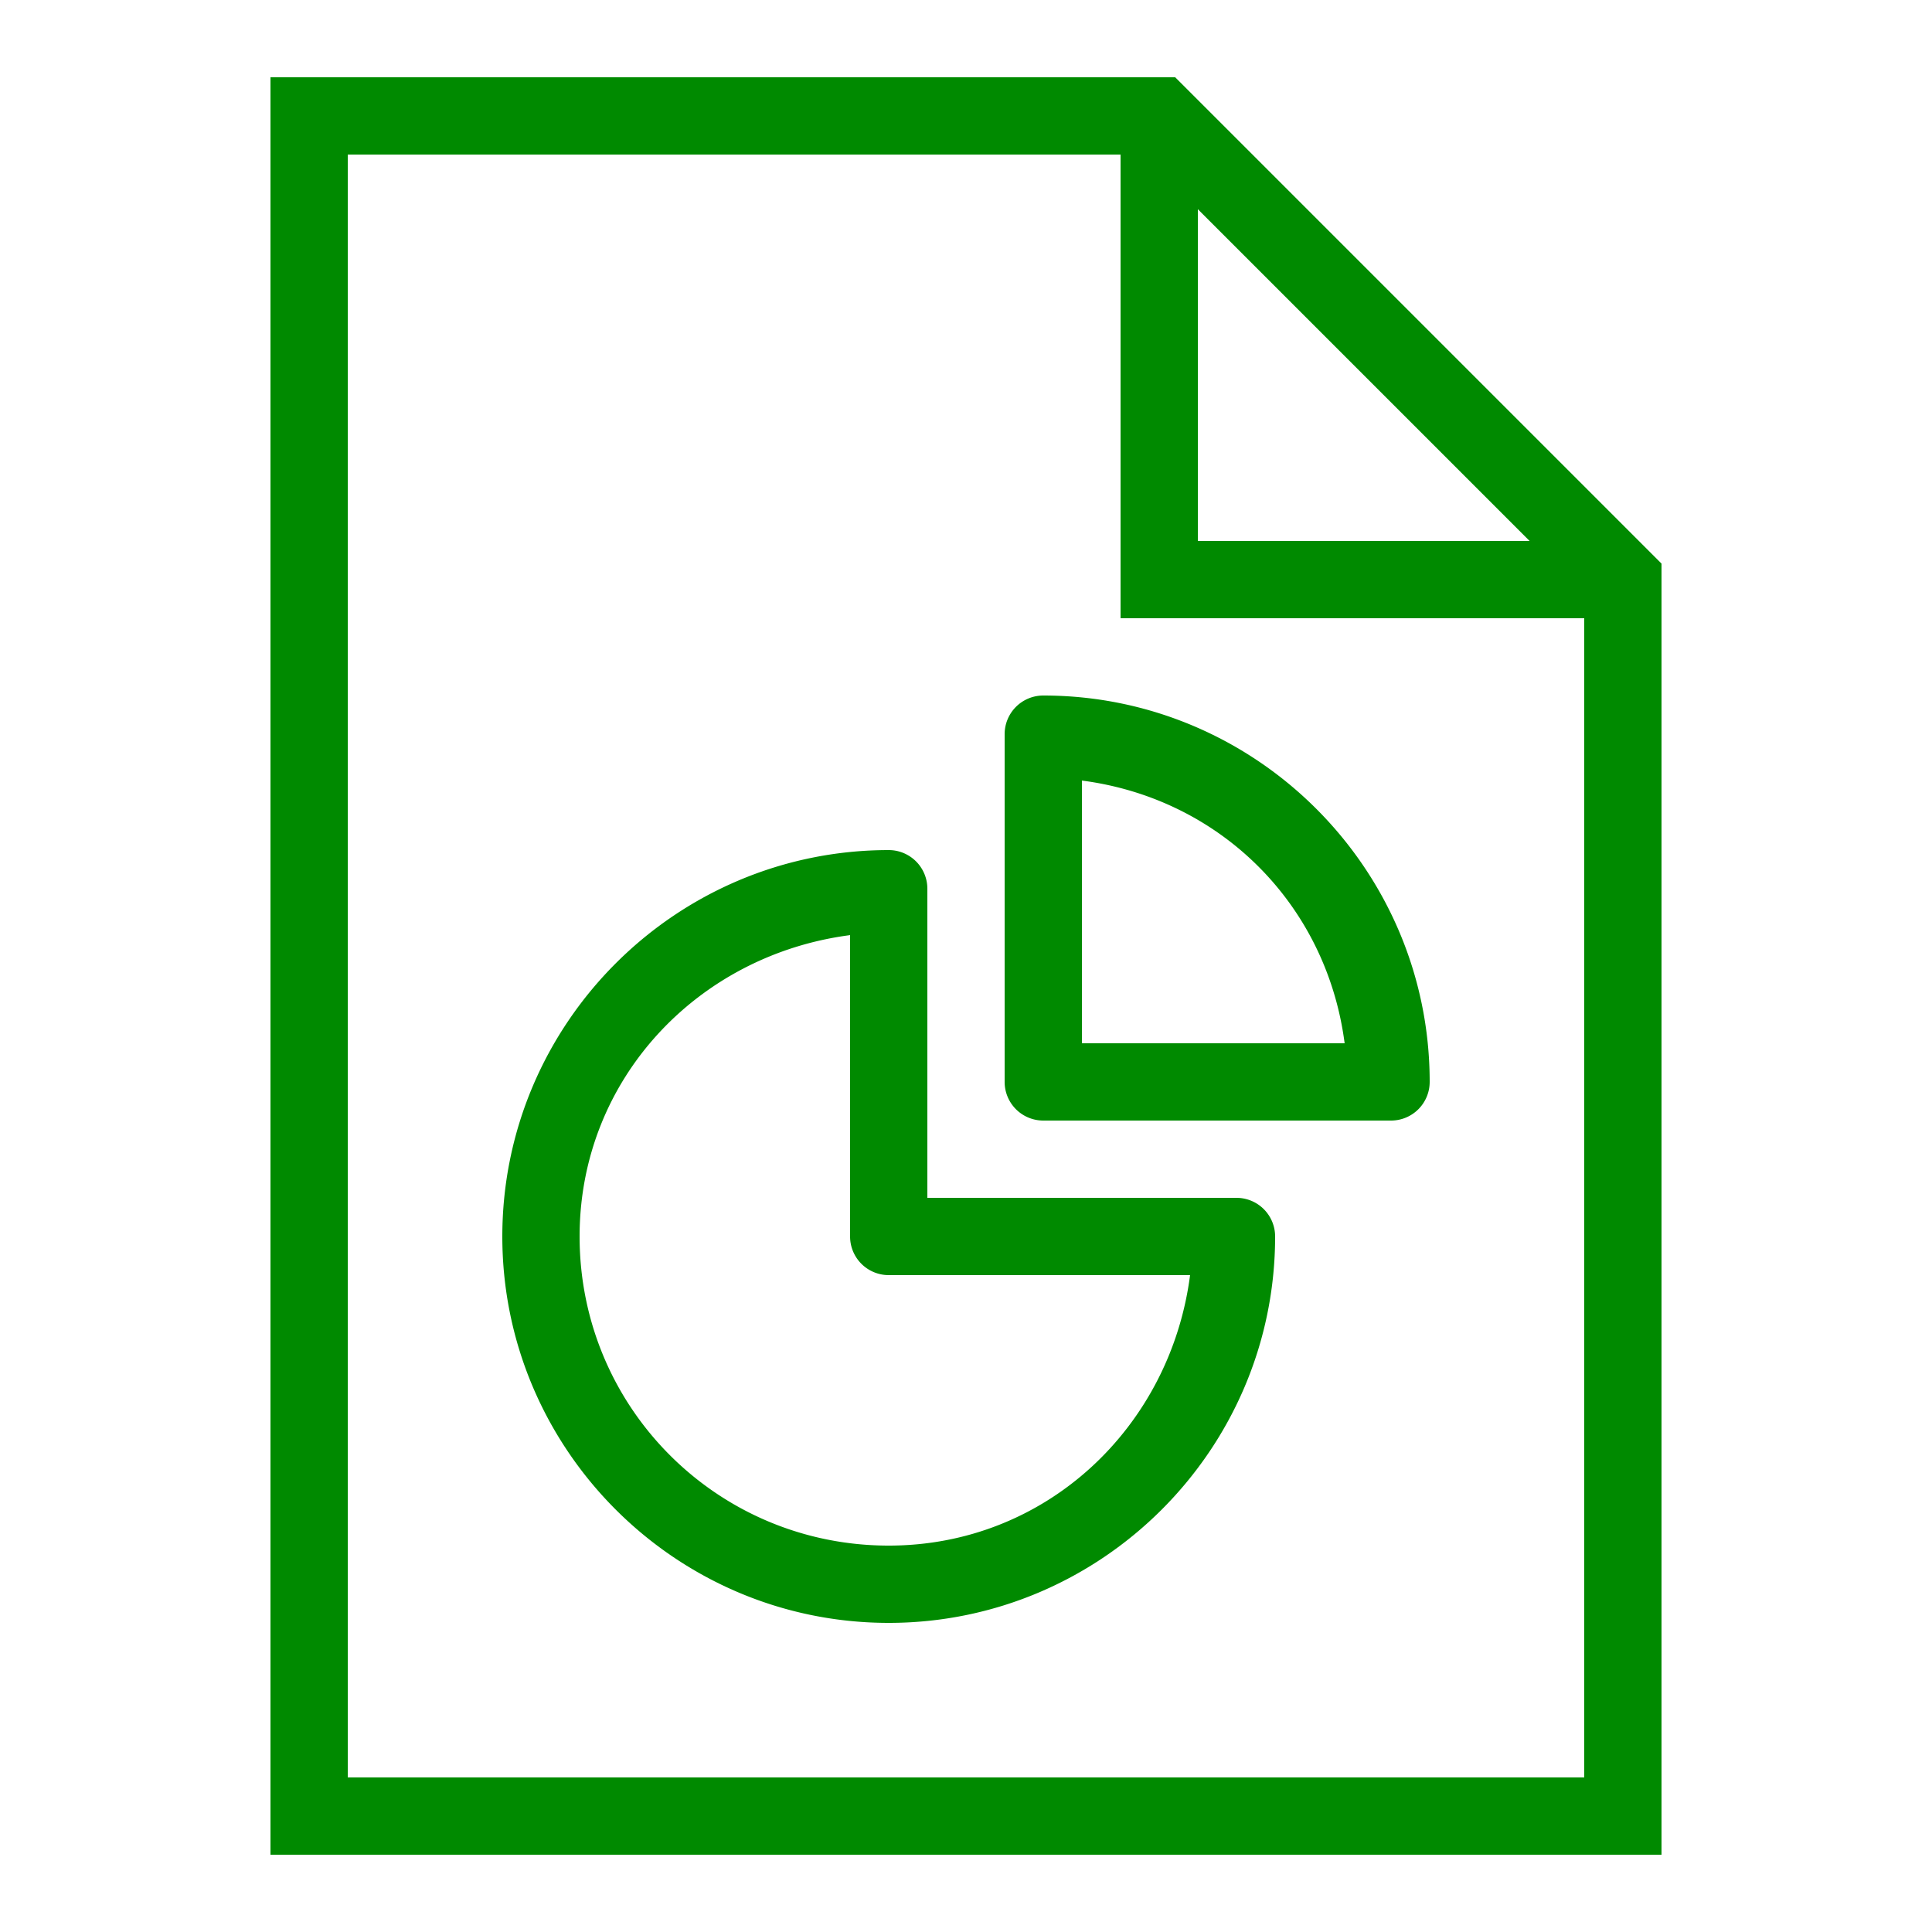 <svg fill="#008a00" xmlns="http://www.w3.org/2000/svg" viewBox="0 0 50 50" width="100px" height="100px"><path d="M 7 2 L 7 48 L 43 48 L 43 47 L 43 14.586 L 30.414 2 L 7 2 z M 9 4 L 29 4 L 29 16 L 41 16 L 41 46 L 9 46 L 9 4 z M 31 5.414 L 39.586 14 L 31 14 L 31 5.414 z M 27 18 A 1 1 0 0 0 26 19 L 26 28 A 1 1 0 0 0 27 29 L 36 29 A 1 1 0 0 0 37 28 C 37 22.489 32.511 18 27 18 z M 28 20.201 C 31.59 20.667 34.333 23.41 34.799 27 L 28 27 L 28 20.201 z M 23 22 C 17.489 22 13 26.489 13 32 C 13 37.511 17.489 42 23 42 C 28.511 42 33 37.511 33 32 A 1 1 0 0 0 32 31 L 24 31 L 24 23 A 1 1 0 0 0 23 22 z M 22 24.201 L 22 32 A 1 1 0 0 0 23 33 L 30.799 33 C 30.289 36.933 27.076 40 23 40 C 18.569 40 15 36.431 15 32 C 15 27.924 18.067 24.711 22 24.201 z"/></svg>